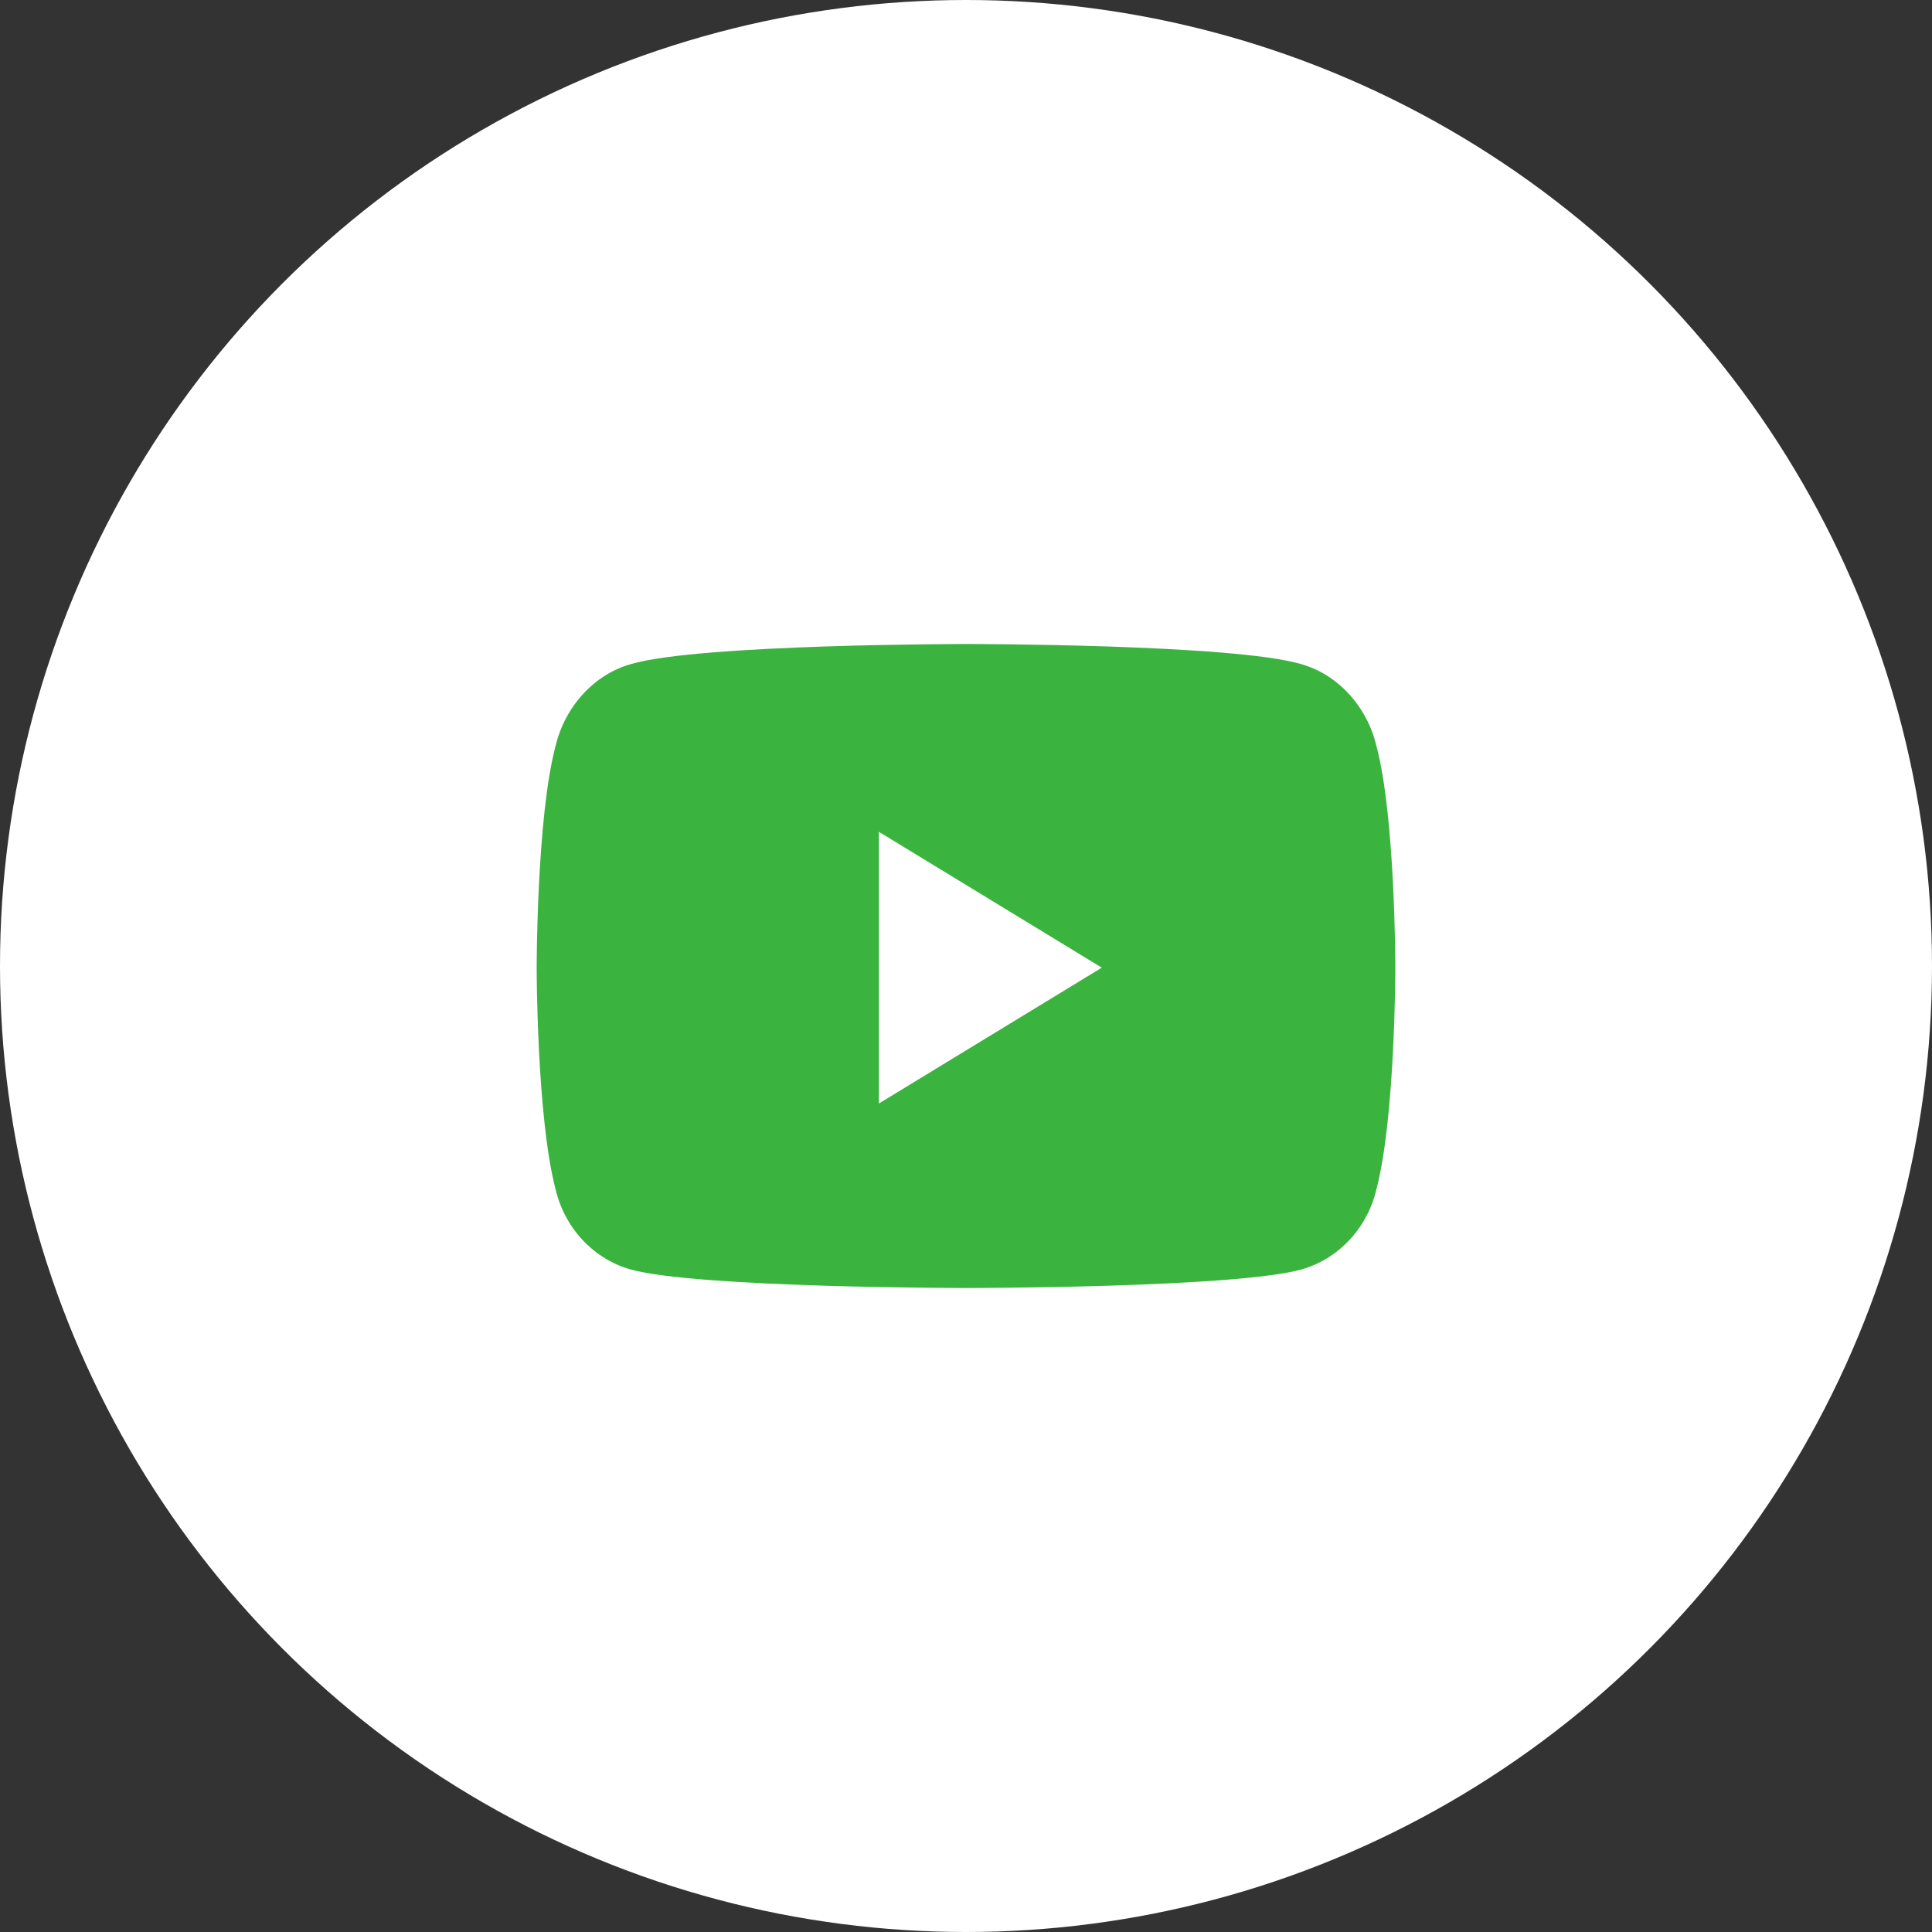 <svg width="36" height="36" viewBox="0 0 36 36" fill="none" xmlns="http://www.w3.org/2000/svg">
<rect x="0" y="0" width="36" height="36" fill="#333333" stroke="none"/>
<circle cx="18" cy="18" r="18" fill="white"></circle>
<path d="M25.649 13.906C26 15.219 26 18.031 26 18.031C26 18.031 26 20.812 25.649 22.156C25.474 22.906 24.918 23.469 24.245 23.656C22.987 24 18.015 24 18.015 24C18.015 24 13.013 24 11.755 23.656C11.082 23.469 10.527 22.906 10.351 22.156C10 20.812 10 18.031 10 18.031C10 18.031 10 15.219 10.351 13.906C10.527 13.156 11.082 12.562 11.755 12.375C13.013 12 18.015 12 18.015 12C18.015 12 22.987 12 24.245 12.375C24.918 12.562 25.474 13.156 25.649 13.906ZM16.377 20.562L20.53 18.031L16.377 15.5V20.562Z" fill="#3BB33F"></path>
</svg>

